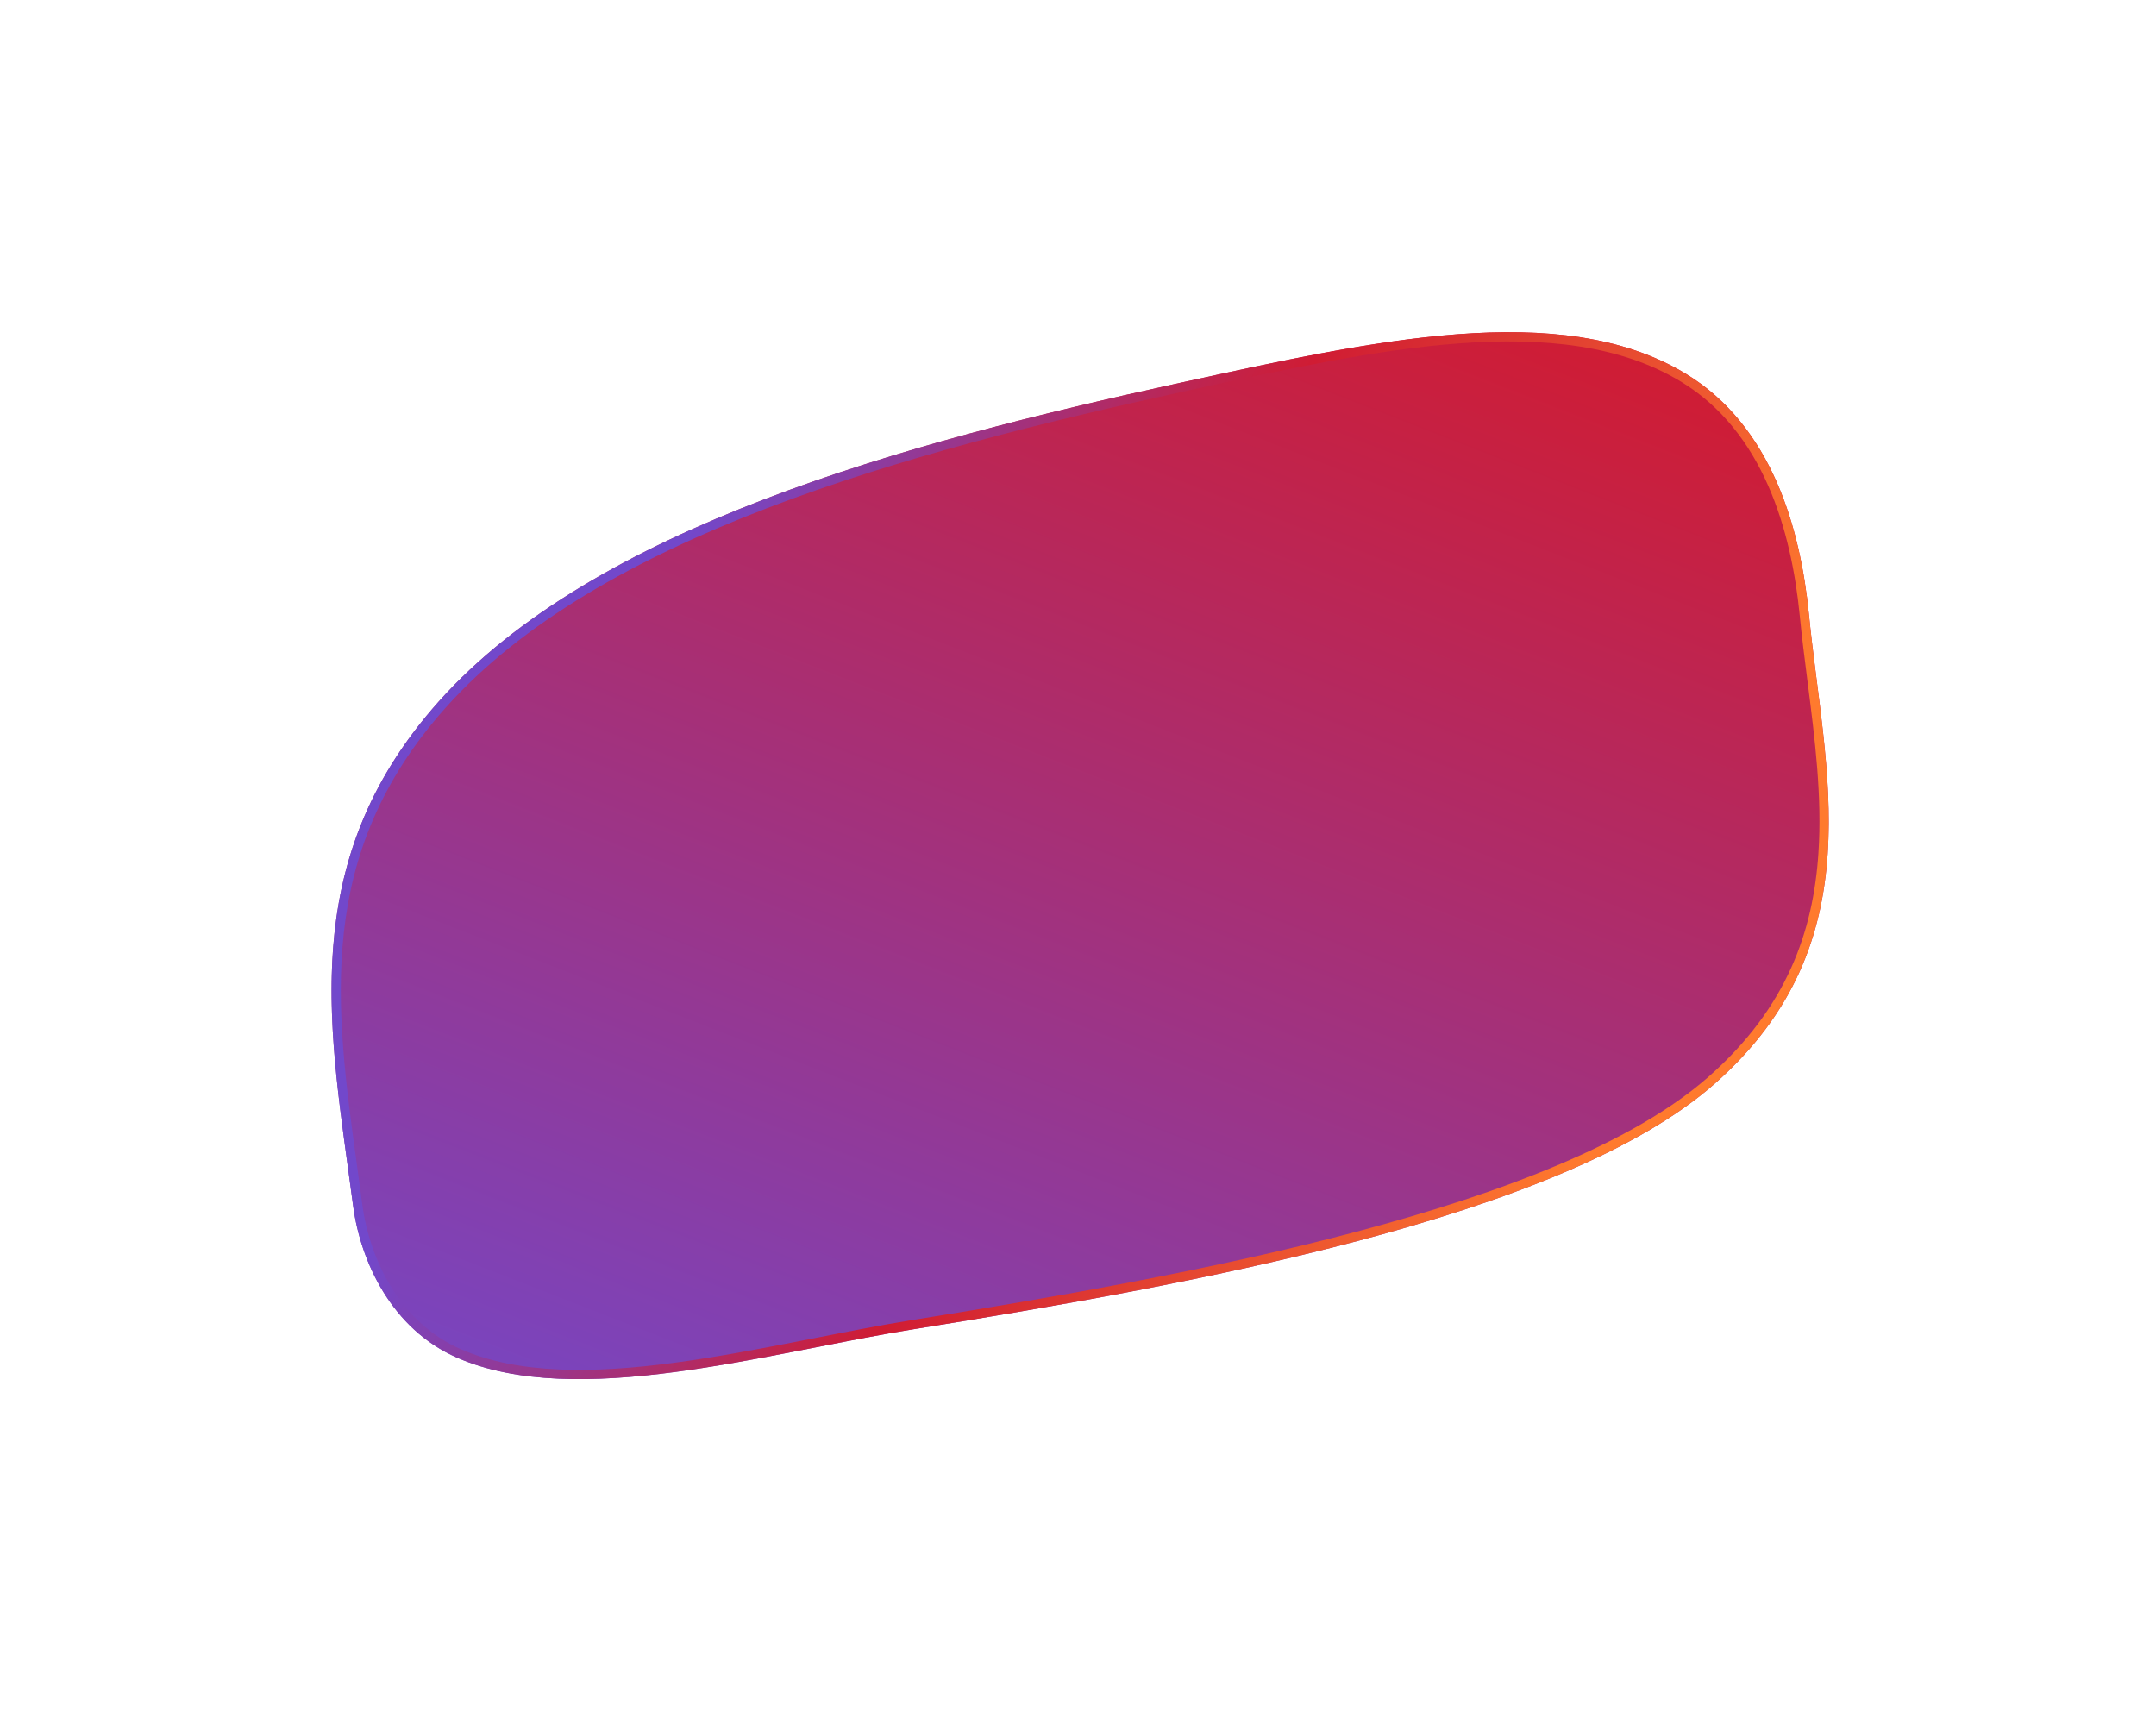<?xml version="1.0" encoding="UTF-8"?> <svg xmlns="http://www.w3.org/2000/svg" width="233" height="185" viewBox="0 0 233 185" fill="none"> <g filter="url(#filter0_f_829_482)"> <path d="M98.709 143.642C128.156 138.91 168.785 131.683 185.317 117.1C202.646 101.819 197.126 83.118 195.49 66.372C194.576 57.179 191.515 46.053 182.183 40.388C168.657 32.185 148.118 36.873 127.547 41.367C97.669 47.892 64.235 56.955 47.413 75.811C31.736 93.397 35.7 111.61 38.161 130.29C38.962 136.358 42.347 143.637 49.408 146.717C62.348 152.379 82.799 146.201 98.709 143.642Z" fill="url(#paint0_linear_829_482)"></path> <path d="M98.63 143.148L98.63 143.148C95.307 143.683 91.785 144.375 88.187 145.082C87.466 145.224 86.743 145.366 86.018 145.507C81.662 146.358 77.222 147.191 72.879 147.767C64.173 148.922 55.944 149.031 49.608 146.259L49.608 146.259C42.767 143.274 39.445 136.195 38.656 130.224C38.474 128.841 38.284 127.462 38.095 126.087C35.718 108.838 33.432 92.245 47.786 76.144C56.12 66.803 68.598 59.859 82.763 54.432C96.922 49.008 112.72 45.117 127.653 41.856C128.005 41.779 128.357 41.702 128.708 41.625C138.649 39.452 148.51 37.296 157.545 36.615C166.901 35.909 175.292 36.794 181.924 40.815C191.042 46.351 194.081 57.26 194.993 66.421C195.224 68.79 195.53 71.184 195.839 73.594C196.629 79.771 197.432 86.047 197.016 92.252C196.442 100.822 193.536 109.186 184.986 116.725L184.986 116.725C176.815 123.933 162.627 129.362 146.728 133.582C130.85 137.796 113.353 140.782 98.63 143.148Z" stroke="url(#paint1_linear_829_482)"></path> </g> <defs> <filter id="filter0_f_829_482" x="0.831" y="0.895" width="231.798" height="183.139" filterUnits="userSpaceOnUse" color-interpolation-filters="sRGB"> <feFlood flood-opacity="0" result="BackgroundImageFix"></feFlood> <feBlend mode="normal" in="SourceGraphic" in2="BackgroundImageFix" result="shape"></feBlend> <feGaussianBlur stdDeviation="17.5" result="effect1_foregroundBlur_829_482"></feGaussianBlur> </filter> <linearGradient id="paint0_linear_829_482" x1="190.123" y1="42.775" x2="131.276" y2="193.514" gradientUnits="userSpaceOnUse"> <stop stop-color="#D01C33"></stop> <stop offset="1" stop-color="#7248CB"></stop> </linearGradient> <linearGradient id="paint1_linear_829_482" x1="17.524" y1="184.737" x2="124.057" y2="232.154" gradientUnits="userSpaceOnUse"> <stop stop-color="#7248CB"></stop> <stop offset="0.468" stop-color="#D01C33"></stop> <stop offset="1" stop-color="#FF7A2E"></stop> </linearGradient> </defs> </svg> 